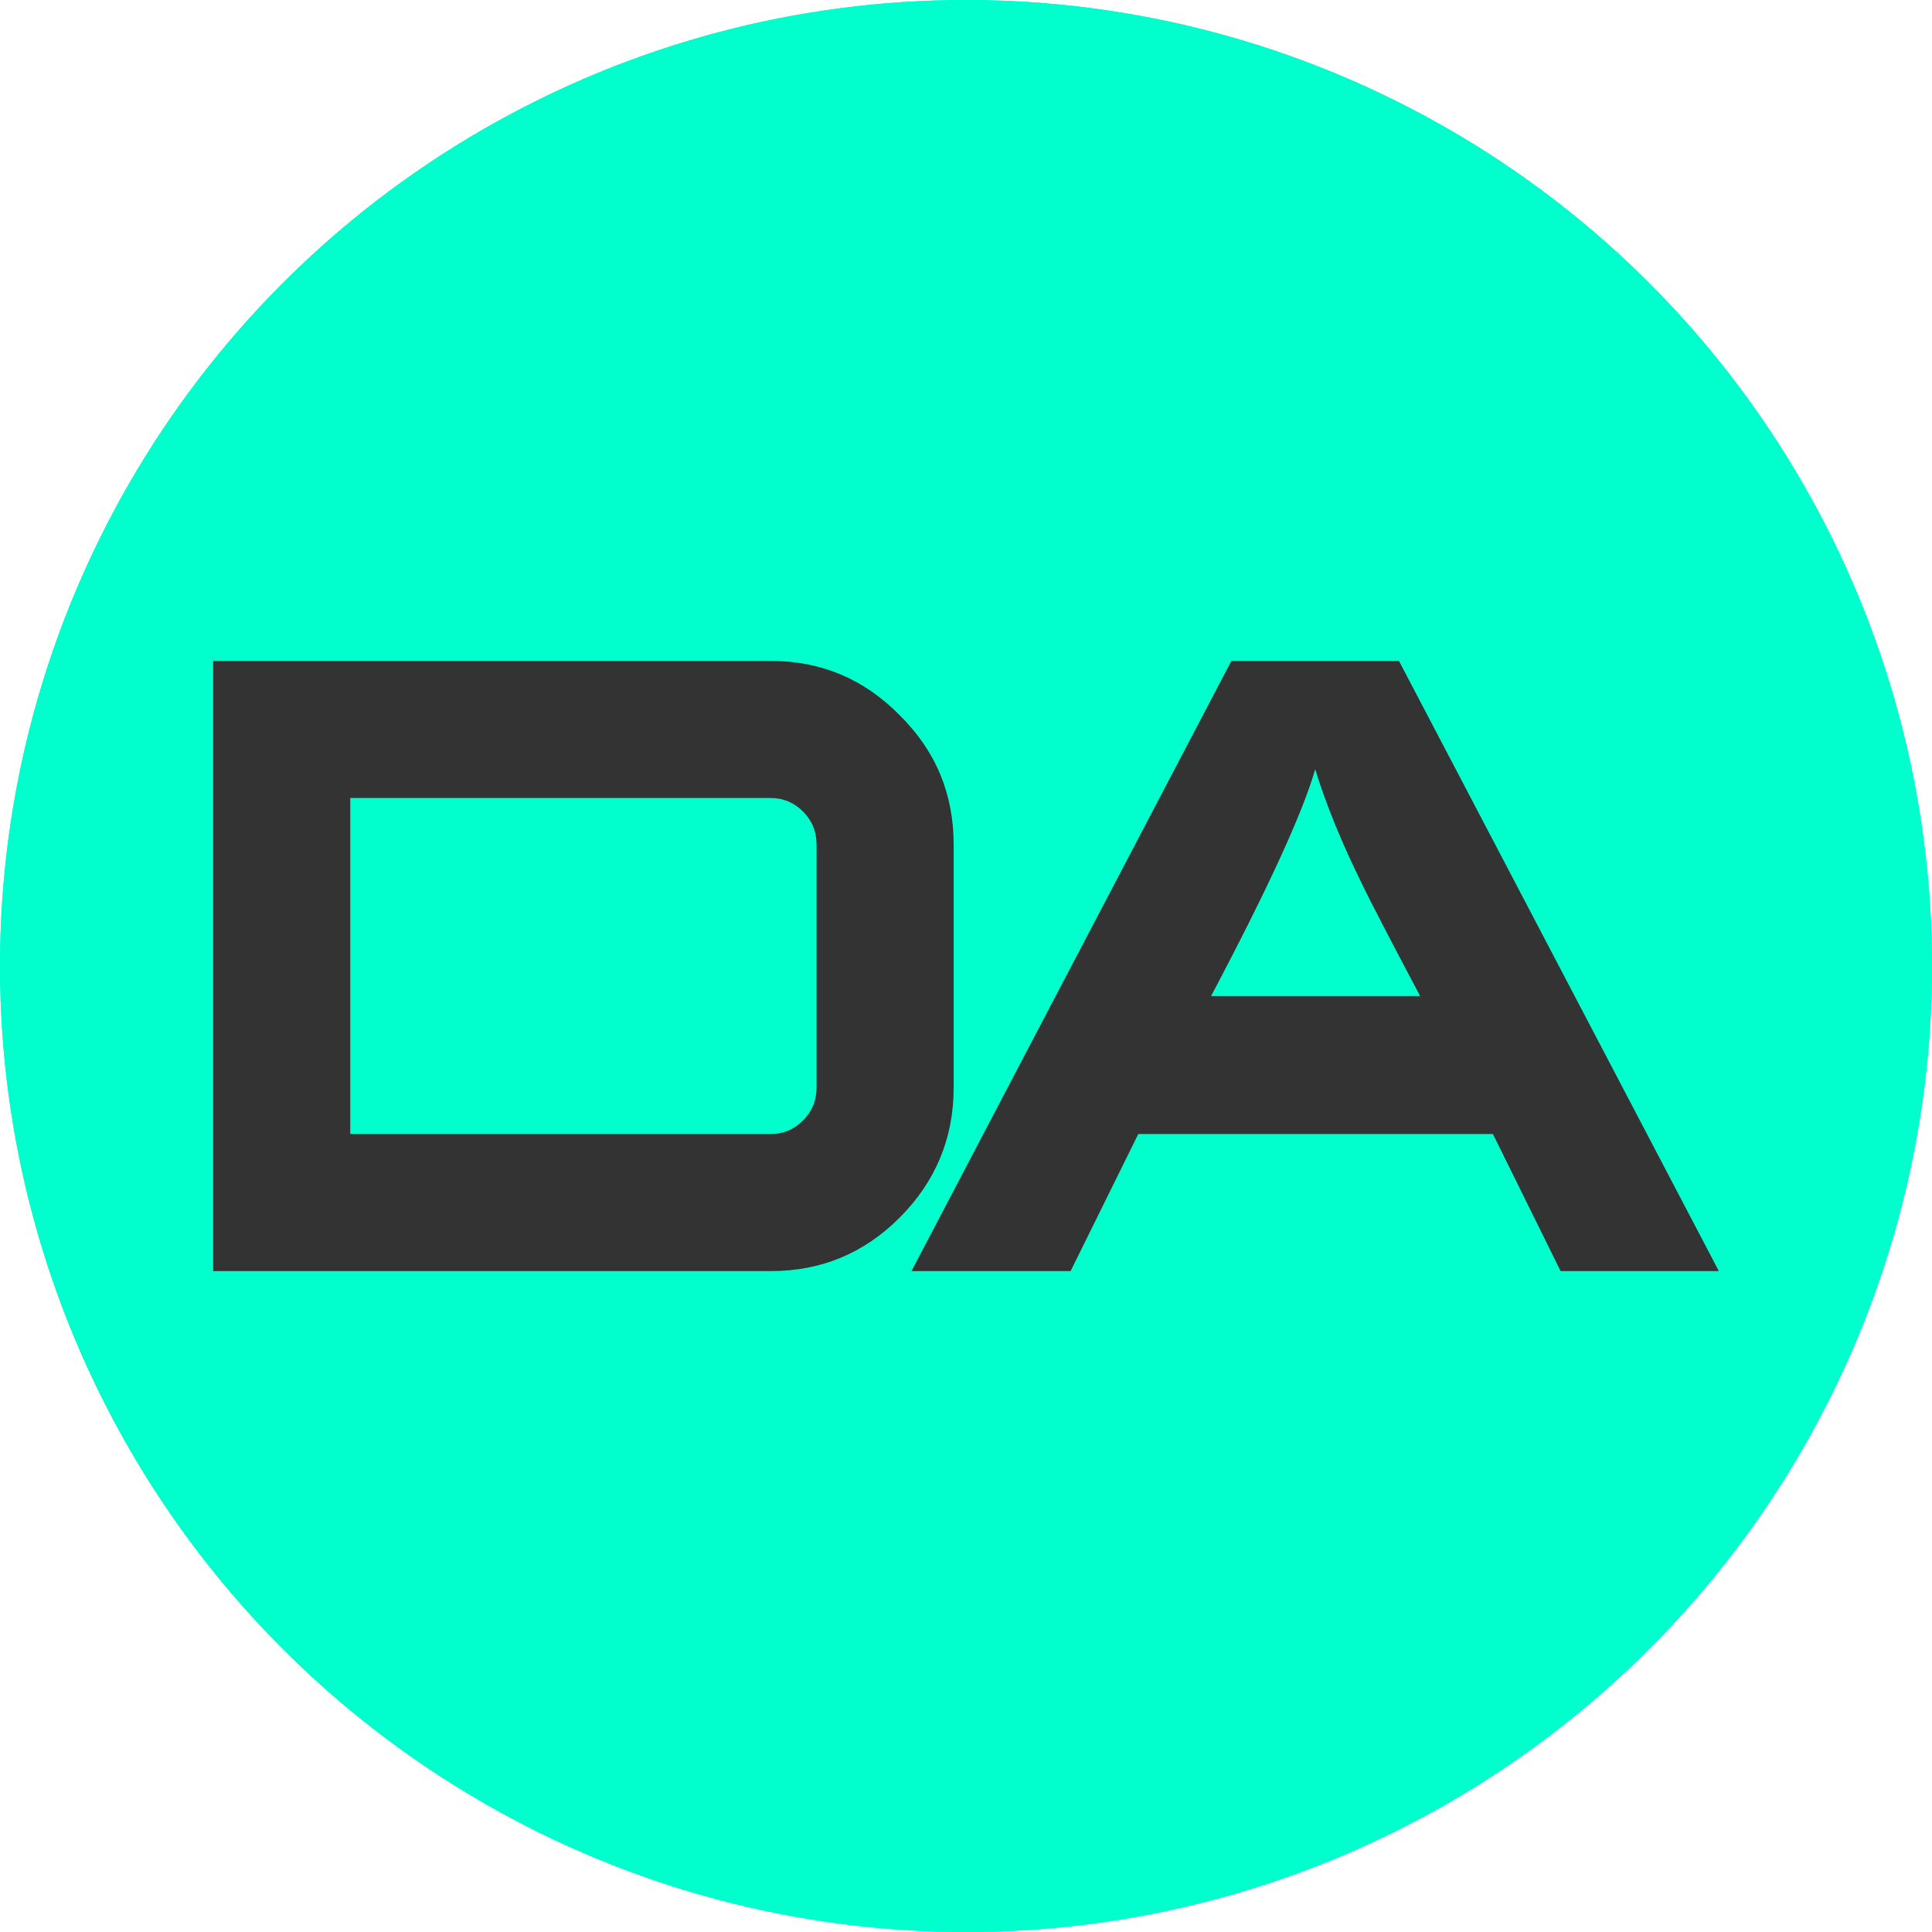 <?xml version="1.0" encoding="UTF-8" standalone="no"?>
<!-- Created with Inkscape (http://www.inkscape.org/) -->

<svg
   width="120mm"
   height="120mm"
   viewBox="0 0 120 120"
   version="1.1"
   id="svg1"
   xml:space="preserve"
   inkscape:export-batch-path="/home/jacqueshauzeur/ownDev/daroga/images"
   inkscape:export-batch-name=""
   inkscape:version="1.4.2 (ebf0e940d0, 2025-05-08)"
   sodipodi:docname="main.svg"
   xmlns:inkscape="http://www.inkscape.org/namespaces/inkscape"
   xmlns:sodipodi="http://sodipodi.sourceforge.net/DTD/sodipodi-0.dtd"
   xmlns="http://www.w3.org/2000/svg"
   xmlns:svg="http://www.w3.org/2000/svg"><sodipodi:namedview
     id="namedview1"
     pagecolor="#505050"
     bordercolor="#eeeeee"
     borderopacity="1"
     inkscape:showpageshadow="0"
     inkscape:pageopacity="0"
     inkscape:pagecheckerboard="0"
     inkscape:deskcolor="#505050"
     inkscape:document-units="mm"
     inkscape:zoom="0.36214844"
     inkscape:cx="1064.4806"
     inkscape:cy="247.13623"
     inkscape:window-width="1600"
     inkscape:window-height="863"
     inkscape:window-x="0"
     inkscape:window-y="0"
     inkscape:window-maximized="1"
     inkscape:current-layer="layer1"><inkscape:page
       x="0"
       y="0"
       width="120"
       height="120"
       id="page1"
       margin="0"
       bleed="0" /></sodipodi:namedview><defs
     id="defs1" /><g
     inkscape:label="Layer 1"
     inkscape:groupmode="layer"
     id="layer1"
     transform="translate(12.177,163.045)"><g
       id="daroga"><circle
         style="fill:#00ffcc;fill-opacity:1;stroke-width:0.244;paint-order:stroke fill markers"
         id="path26"
         cx="47.823"
         cy="-103.045"
         r="60" /><circle
         style="fill:#00ffcc;fill-opacity:1;stroke-width:0.244;paint-order:stroke fill markers"
         id="circle1"
         cx="47.823"
         cy="-103.045"
         r="60" /><path
         d="m 47.057,-95.502 q 0,4.731 -3.364,8.095 -3.312,3.312 -7.99,3.312 H 1.062 V -121.995 H 35.703 q 4.678,0 7.99,3.364 3.364,3.312 3.364,8.042 z m -8.516,0 v -15.086 q 0,-1.209 -0.841,-2.05 -0.841,-0.841 -1.997,-0.841 H 9.578 v 20.868 H 35.703 q 1.156,0 1.997,-0.841 0.841,-0.841 0.841,-2.05 z m 56.043,11.407 h -9.83 l -4.205,-8.516 H 58.525 l -4.205,8.516 H 44.437 L 64.307,-121.995 H 74.715 Z M 76.029,-101.179 q -2.786,-5.257 -3.574,-6.886 -1.945,-3.942 -2.944,-7.201 -1.156,4.048 -6.466,14.087 z"
         id="text27"
         style="font-size:58.109px;line-height:1;font-family:'Sui Generis';-inkscape-font-specification:'Sui Generis';text-align:end;letter-spacing:-6.615px;word-spacing:0px;text-anchor:end;fill:#333333;stroke-width:1.232;paint-order:stroke fill markers"
         aria-label="DA" /></g></g></svg>
